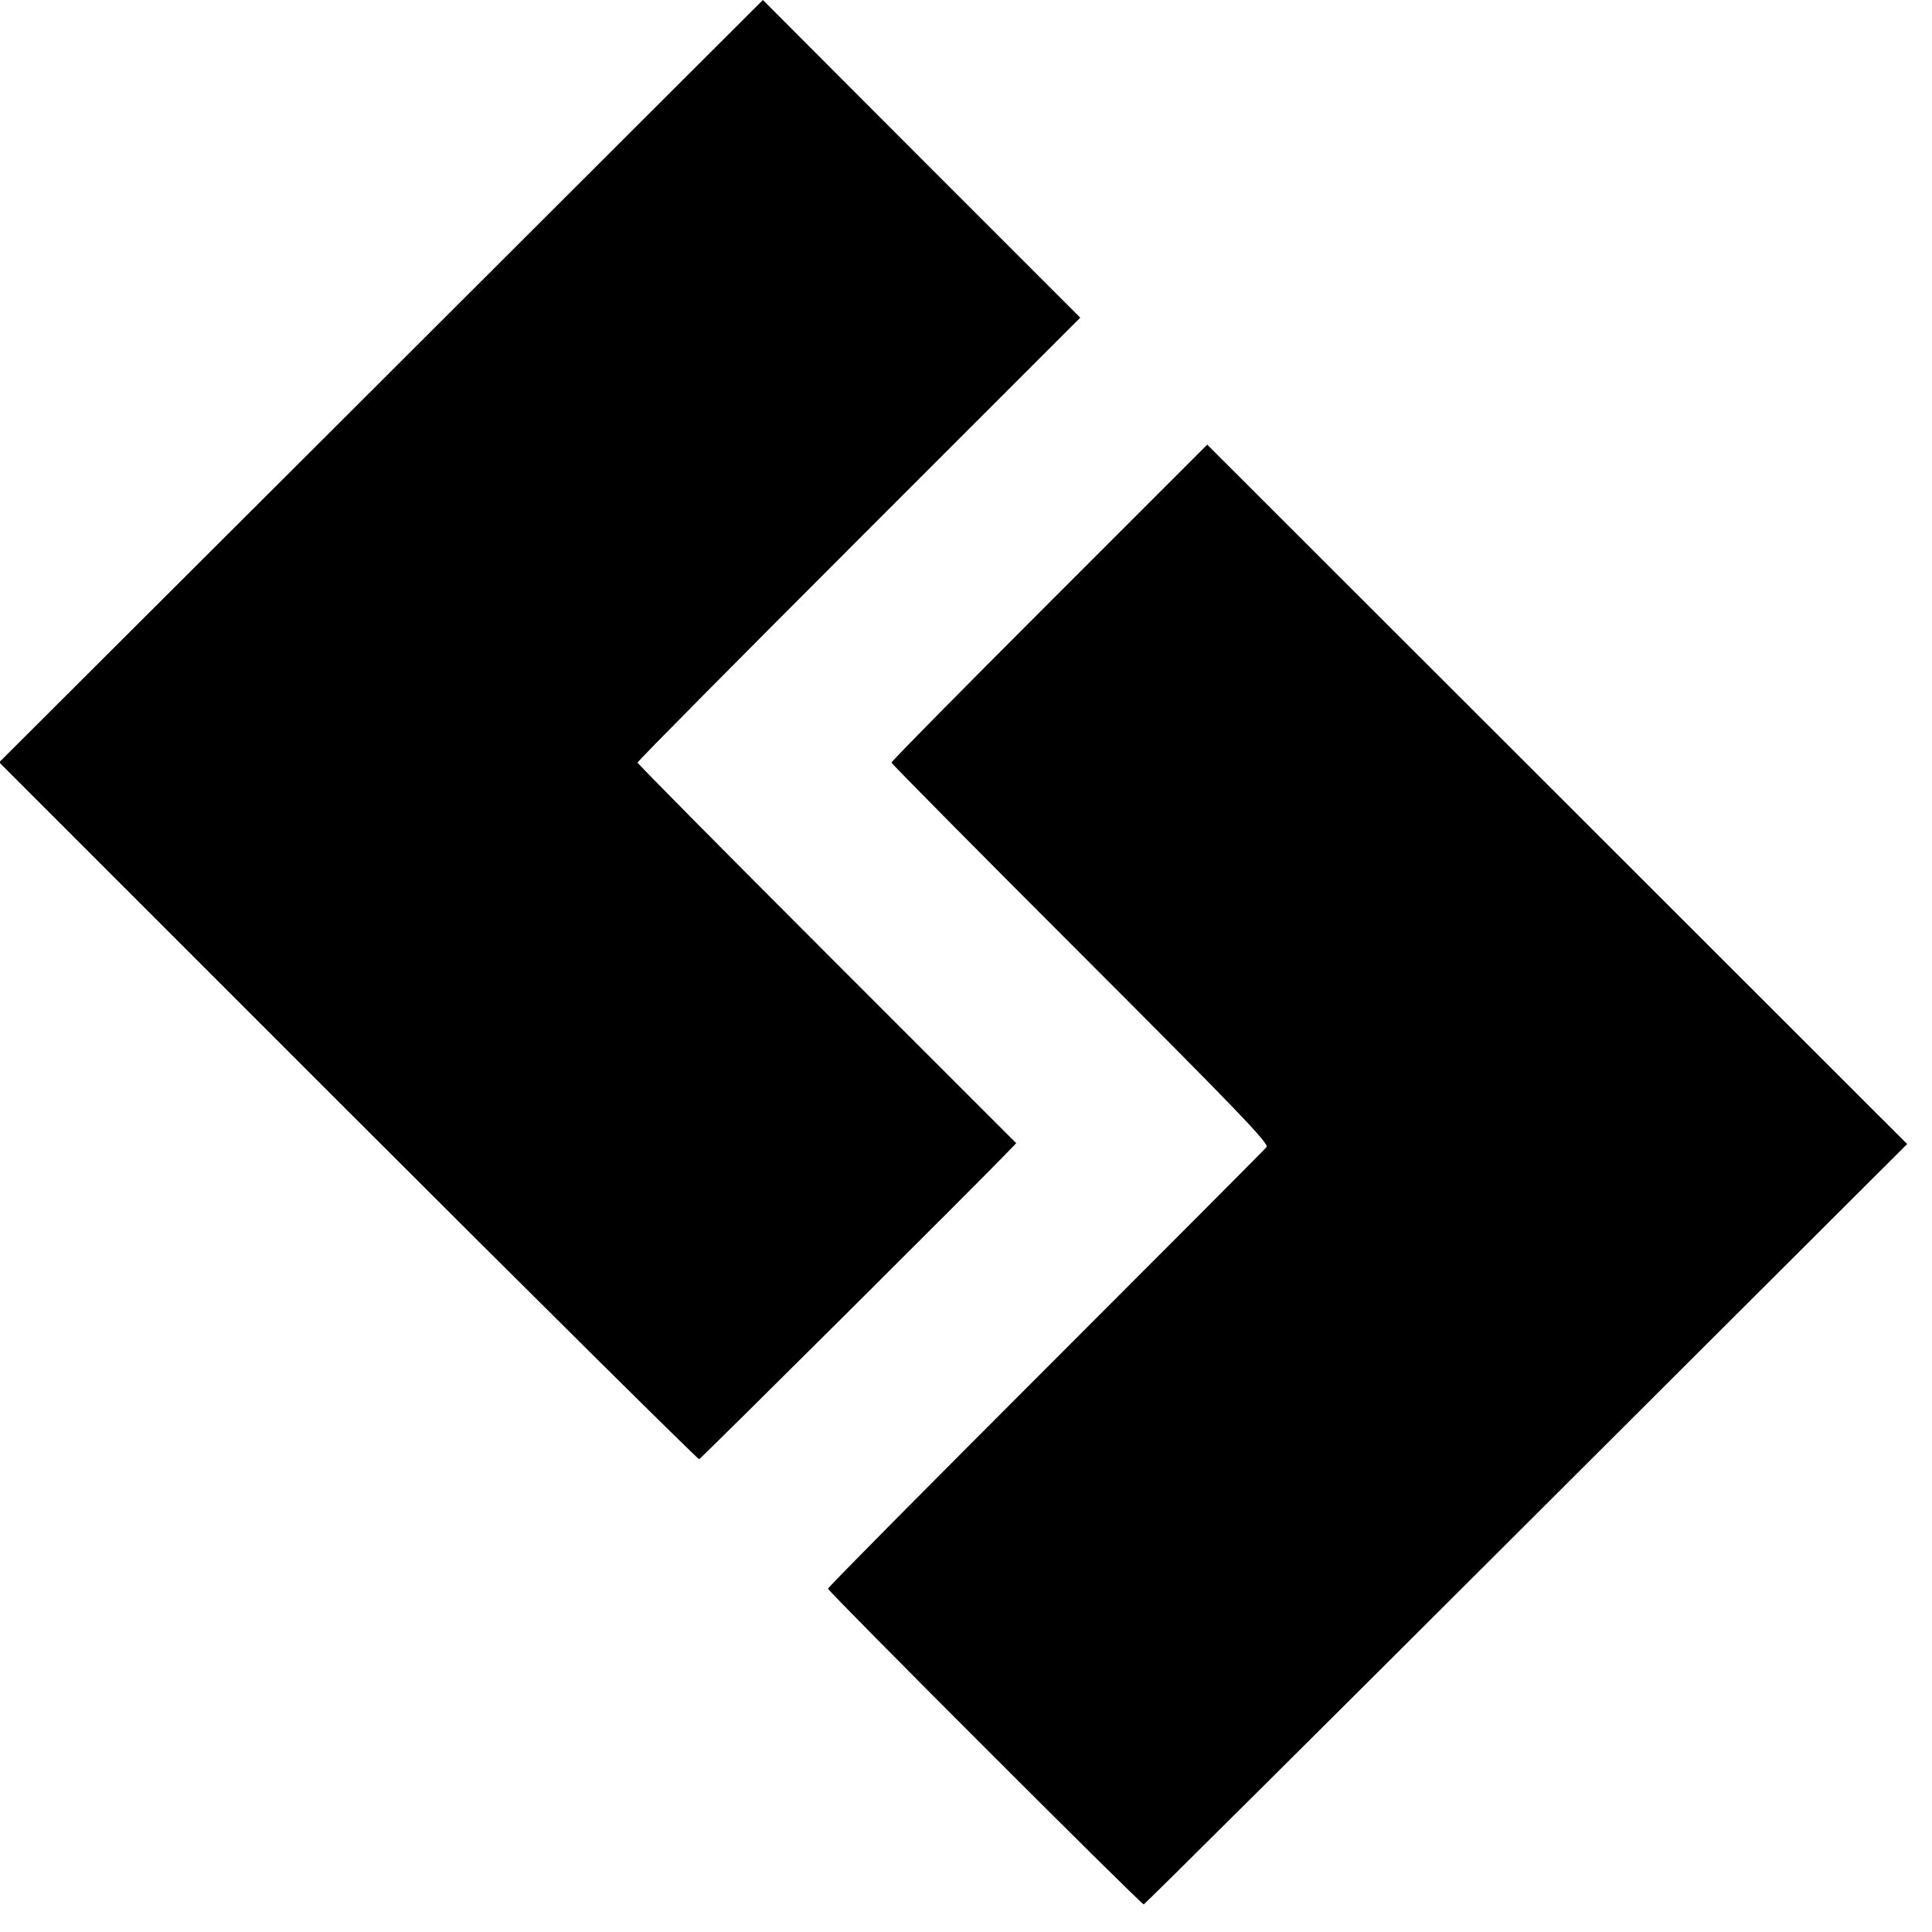 <?xml version="1.0" standalone="no"?>
<!DOCTYPE svg PUBLIC "-//W3C//DTD SVG 20010904//EN"
 "http://www.w3.org/TR/2001/REC-SVG-20010904/DTD/svg10.dtd">
<svg version="1.0" xmlns="http://www.w3.org/2000/svg"
 width="700pt" height="700pt" viewBox="0 0 700 700"
 preserveAspectRatio="xMidYMid meet">
<g transform="translate(0,700) scale(0.1,-0.1)"
fill="#000000" stroke="none">
<path d="M1381 5619 l-1384 -1381 1264 -1264 c695 -695 1268 -1262 1272 -1261
7 2 1030 1020 1120 1115 l29 30 -686 686 c-377 377 -686 689 -686 693 0 5 361
369 802 810 l802 802 -575 575 -575 576 -1383 -1381z"/>
<path d="M3802 4817 c-315 -315 -572 -575 -572 -580 0 -4 309 -316 686 -693
567 -567 683 -688 673 -700 -6 -8 -366 -369 -800 -803 -434 -434 -789 -792
-789 -797 1 -11 1134 -1144 1144 -1144 3 0 627 620 1386 1378 l1380 1377
-1268 1267 -1268 1267 -572 -572z"/>
</g>
</svg>

